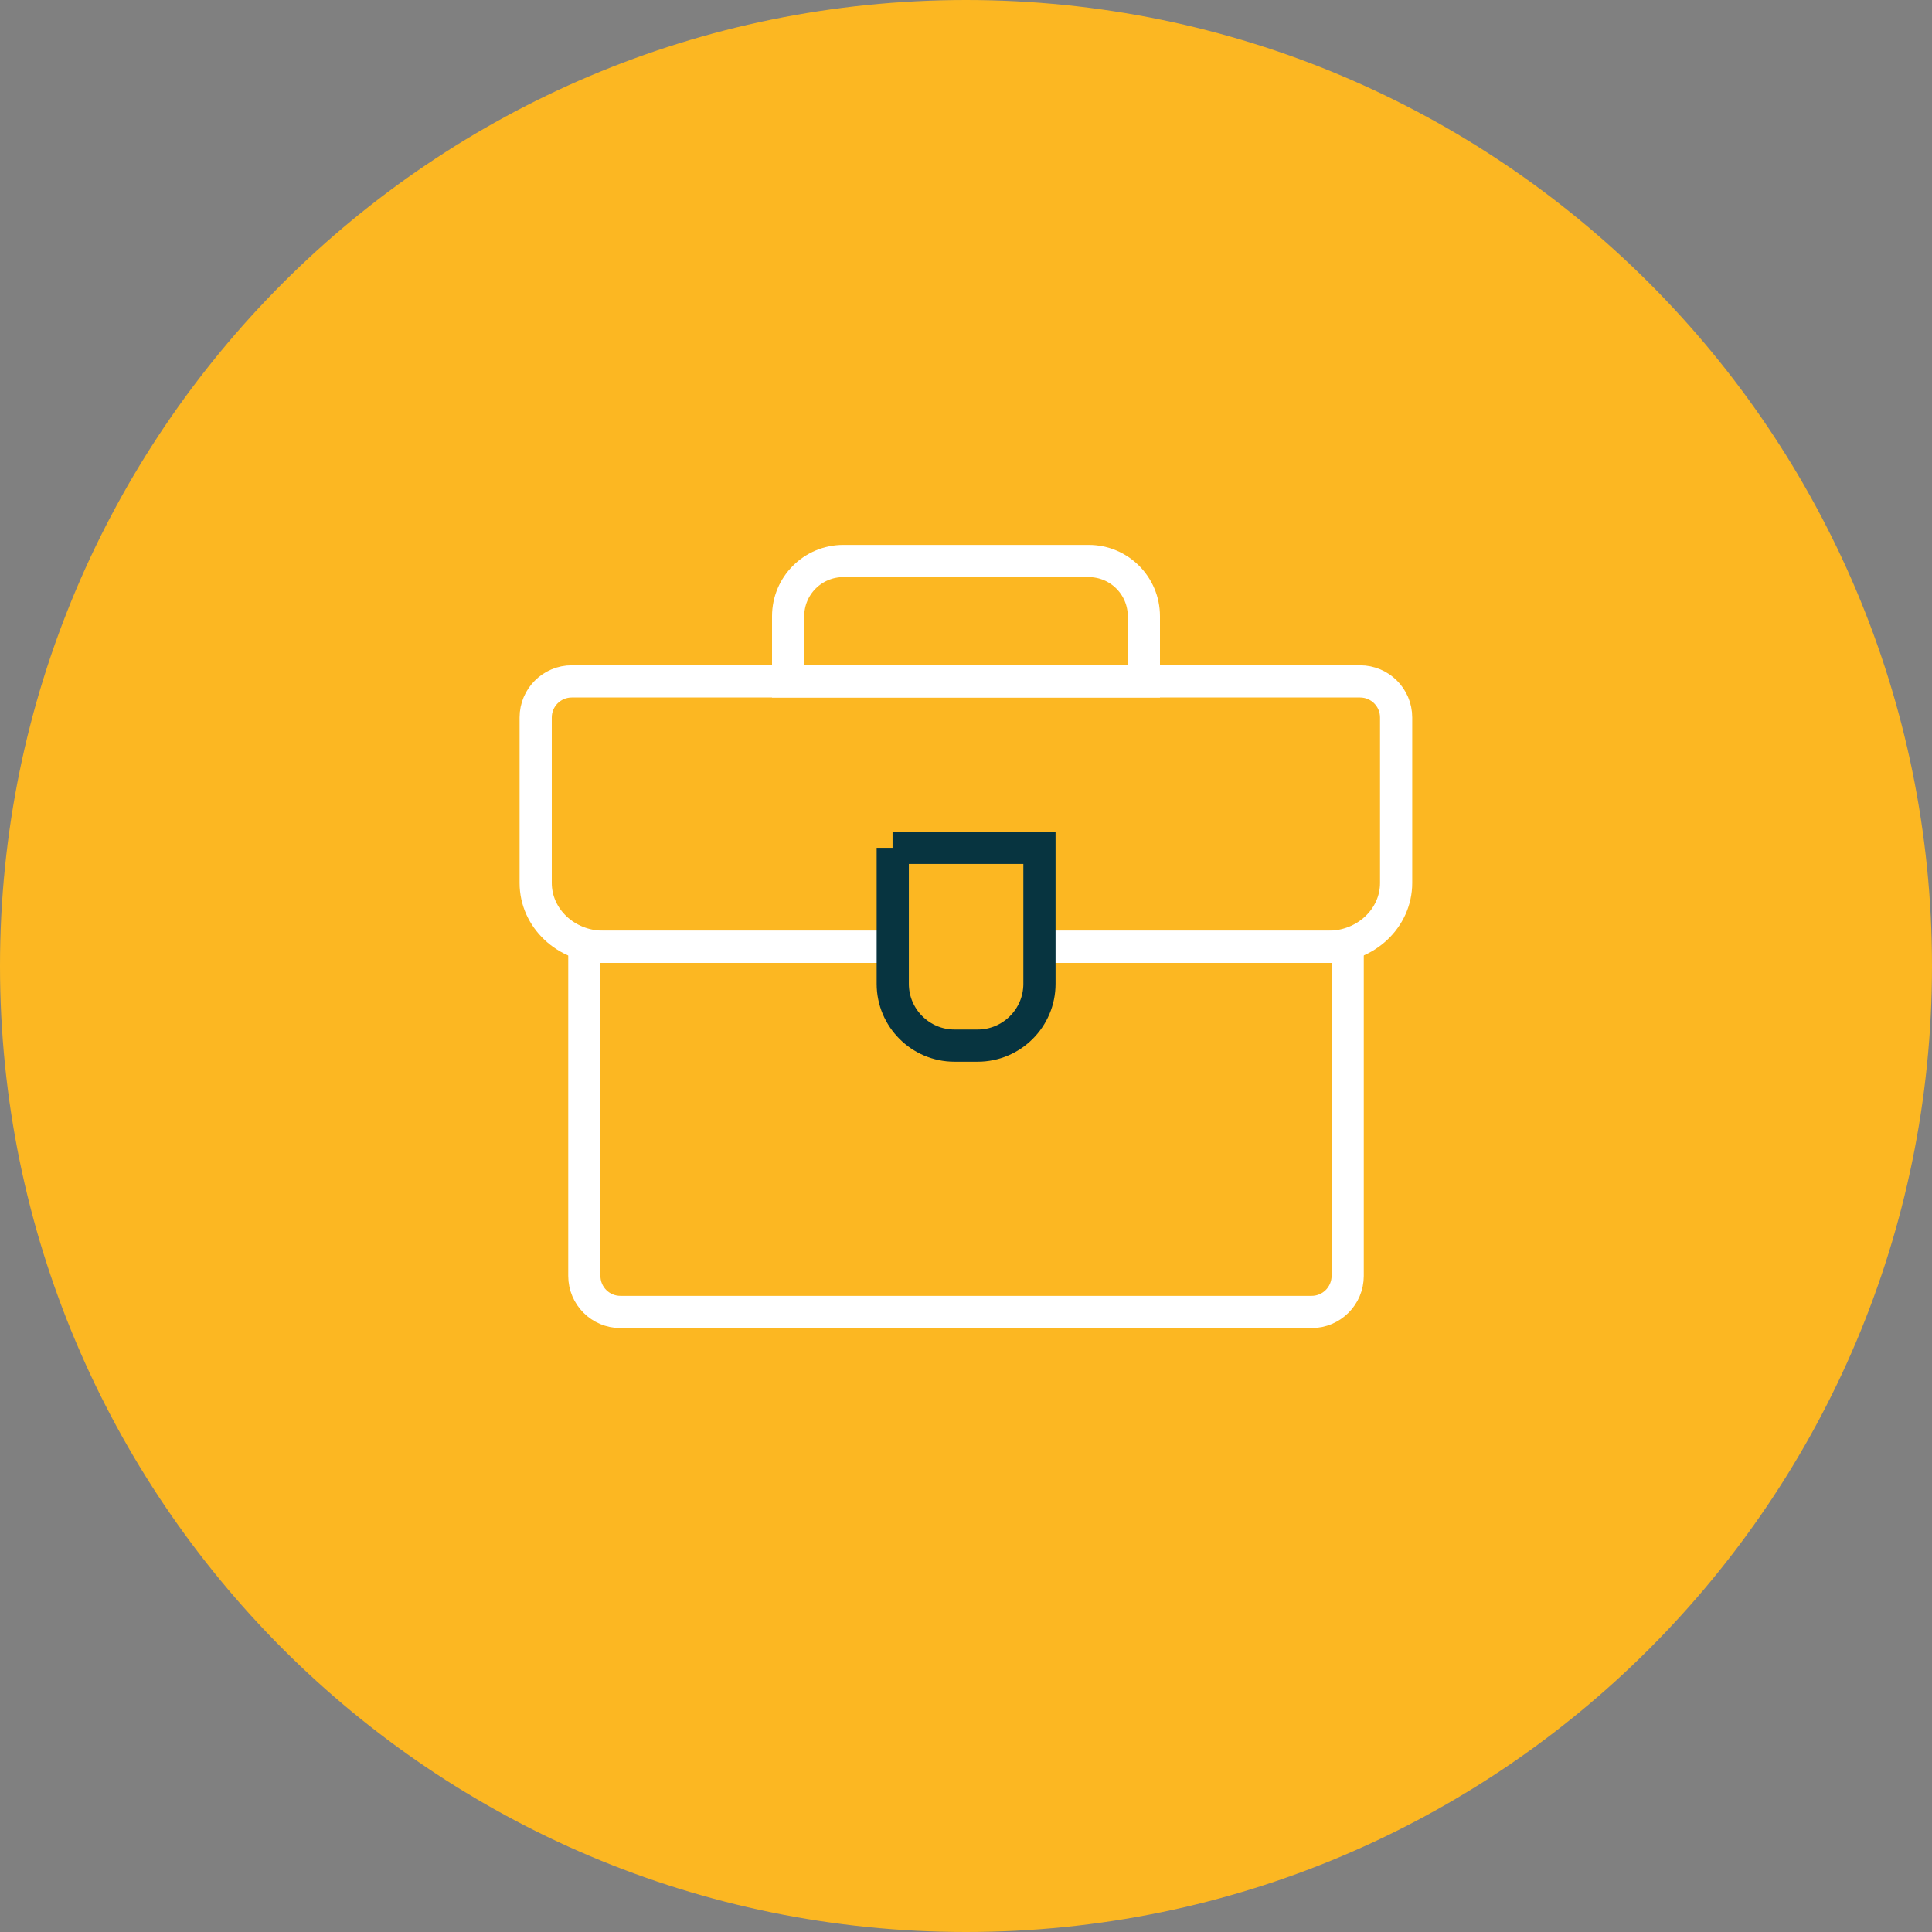 <svg xmlns="http://www.w3.org/2000/svg" class="style-svg" width="120" height="120" viewBox="0 0 120 120" fill="none"><rect x="0" y="0" width="120" height="120" fill="#808080" stroke="none"/><path d="M60 120C93.137 120 120 93.137 120 60C120 26.863 93.137 0 60 0C26.863 0 0 26.863 0 60C0 93.137 26.863 120 60 120Z" fill="#FCB722"></path><path d="M55.648 58.808H37.483C35.161 58.808 33.272 57.035 33.272 54.842V44.563C33.272 43.327 34.275 42.323 35.511 42.323H84.477C85.713 42.323 86.716 43.327 86.716 44.563V54.842C86.716 57.035 84.826 58.808 82.505 58.808H64.34" stroke="white" stroke-width="2" stroke-miterlimit="10"></path><path d="M64.562 58.808H83.707V79.248C83.707 80.485 82.704 81.488 81.467 81.488H38.533C37.297 81.488 36.294 80.485 36.294 79.248V58.808H55.438" stroke="white" stroke-width="2" stroke-miterlimit="10"></path><path d="M55.438 52.66H64.562V61.107C64.562 63.23 62.835 64.945 60.724 64.945H59.288C57.165 64.945 55.45 63.218 55.45 61.107V52.66H55.438Z" stroke="#073440" stroke-width="2" stroke-miterlimit="10"></path><path d="M52.393 34.845H67.618C69.52 34.845 71.048 36.385 71.048 38.275V42.324H48.952V38.275C48.952 36.373 50.492 34.845 52.382 34.845H52.393Z" stroke="white" stroke-width="2" stroke-miterlimit="10"></path></svg>